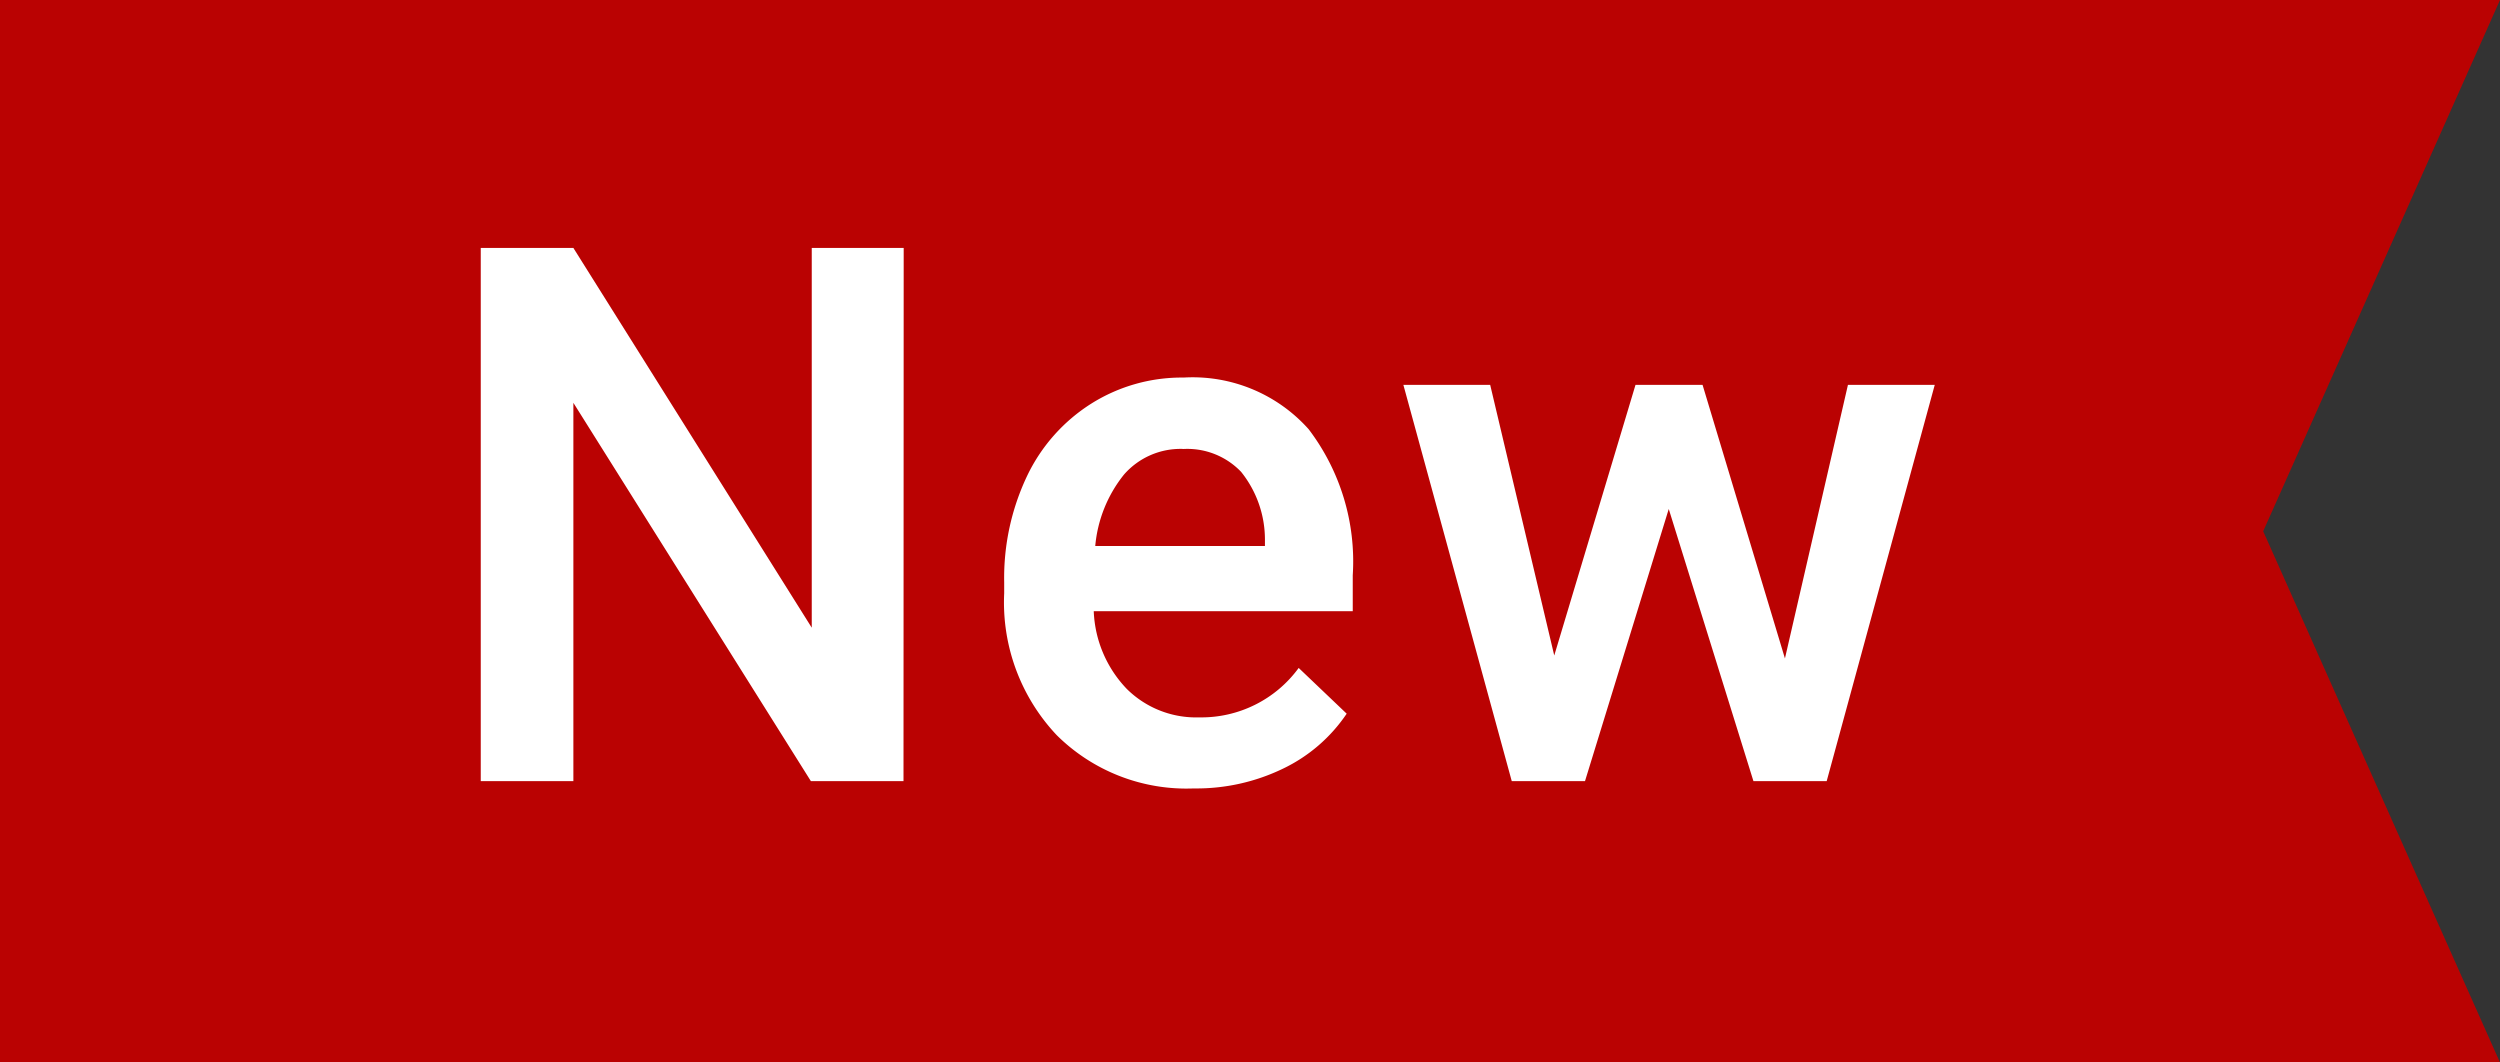 <svg xmlns="http://www.w3.org/2000/svg" width="40" height="17" viewBox="0 0 40 17">
  <rect x="0" y="0" width="40" height="17" fill="#333333" stroke="none"/>
  <g id="Group_86238" data-name="Group 86238" transform="translate(-84 -424.122)">
    <path id="Subtraction_1" data-name="Subtraction 1" d="M40,17H0V0H40L36.211,8.5,40,17Z" transform="translate(84 424.122)" fill="#ba0202"/>
    <path id="Path_350095" data-name="Path 350095" d="M-4.544,0H-6.026l-3.8-6.053V0h-1.482V-8.531h1.482l3.814,6.076V-8.531h1.471ZM.1.117A2.946,2.946,0,0,1-2.092-.735a3.093,3.093,0,0,1-.841-2.271v-.176a3.8,3.8,0,0,1,.366-1.7A2.787,2.787,0,0,1-1.538-6.041,2.719,2.719,0,0,1-.062-6.457a2.488,2.488,0,0,1,2,.826,3.494,3.494,0,0,1,.706,2.338v.574H-1.5A1.9,1.9,0,0,0-.973-1.477,1.574,1.574,0,0,0,.185-1.02a1.928,1.928,0,0,0,1.594-.791l.768.732A2.563,2.563,0,0,1,1.529-.2,3.183,3.183,0,0,1,.1.117Zm-.17-5.432a1.2,1.2,0,0,0-.946.41,2.126,2.126,0,0,0-.46,1.143H1.239v-.105A1.731,1.731,0,0,0,.858-4.948,1.19,1.19,0,0,0-.067-5.314ZM9.559-1.963,10.567-6.34h1.389L10.227,0H9.055L7.7-4.354,6.36,0H5.188L3.454-6.34H4.843L5.868-2.01l1.3-4.33H8.241Z" transform="translate(103 436.62)" fill="#fff"/>
  </g>
</svg>
